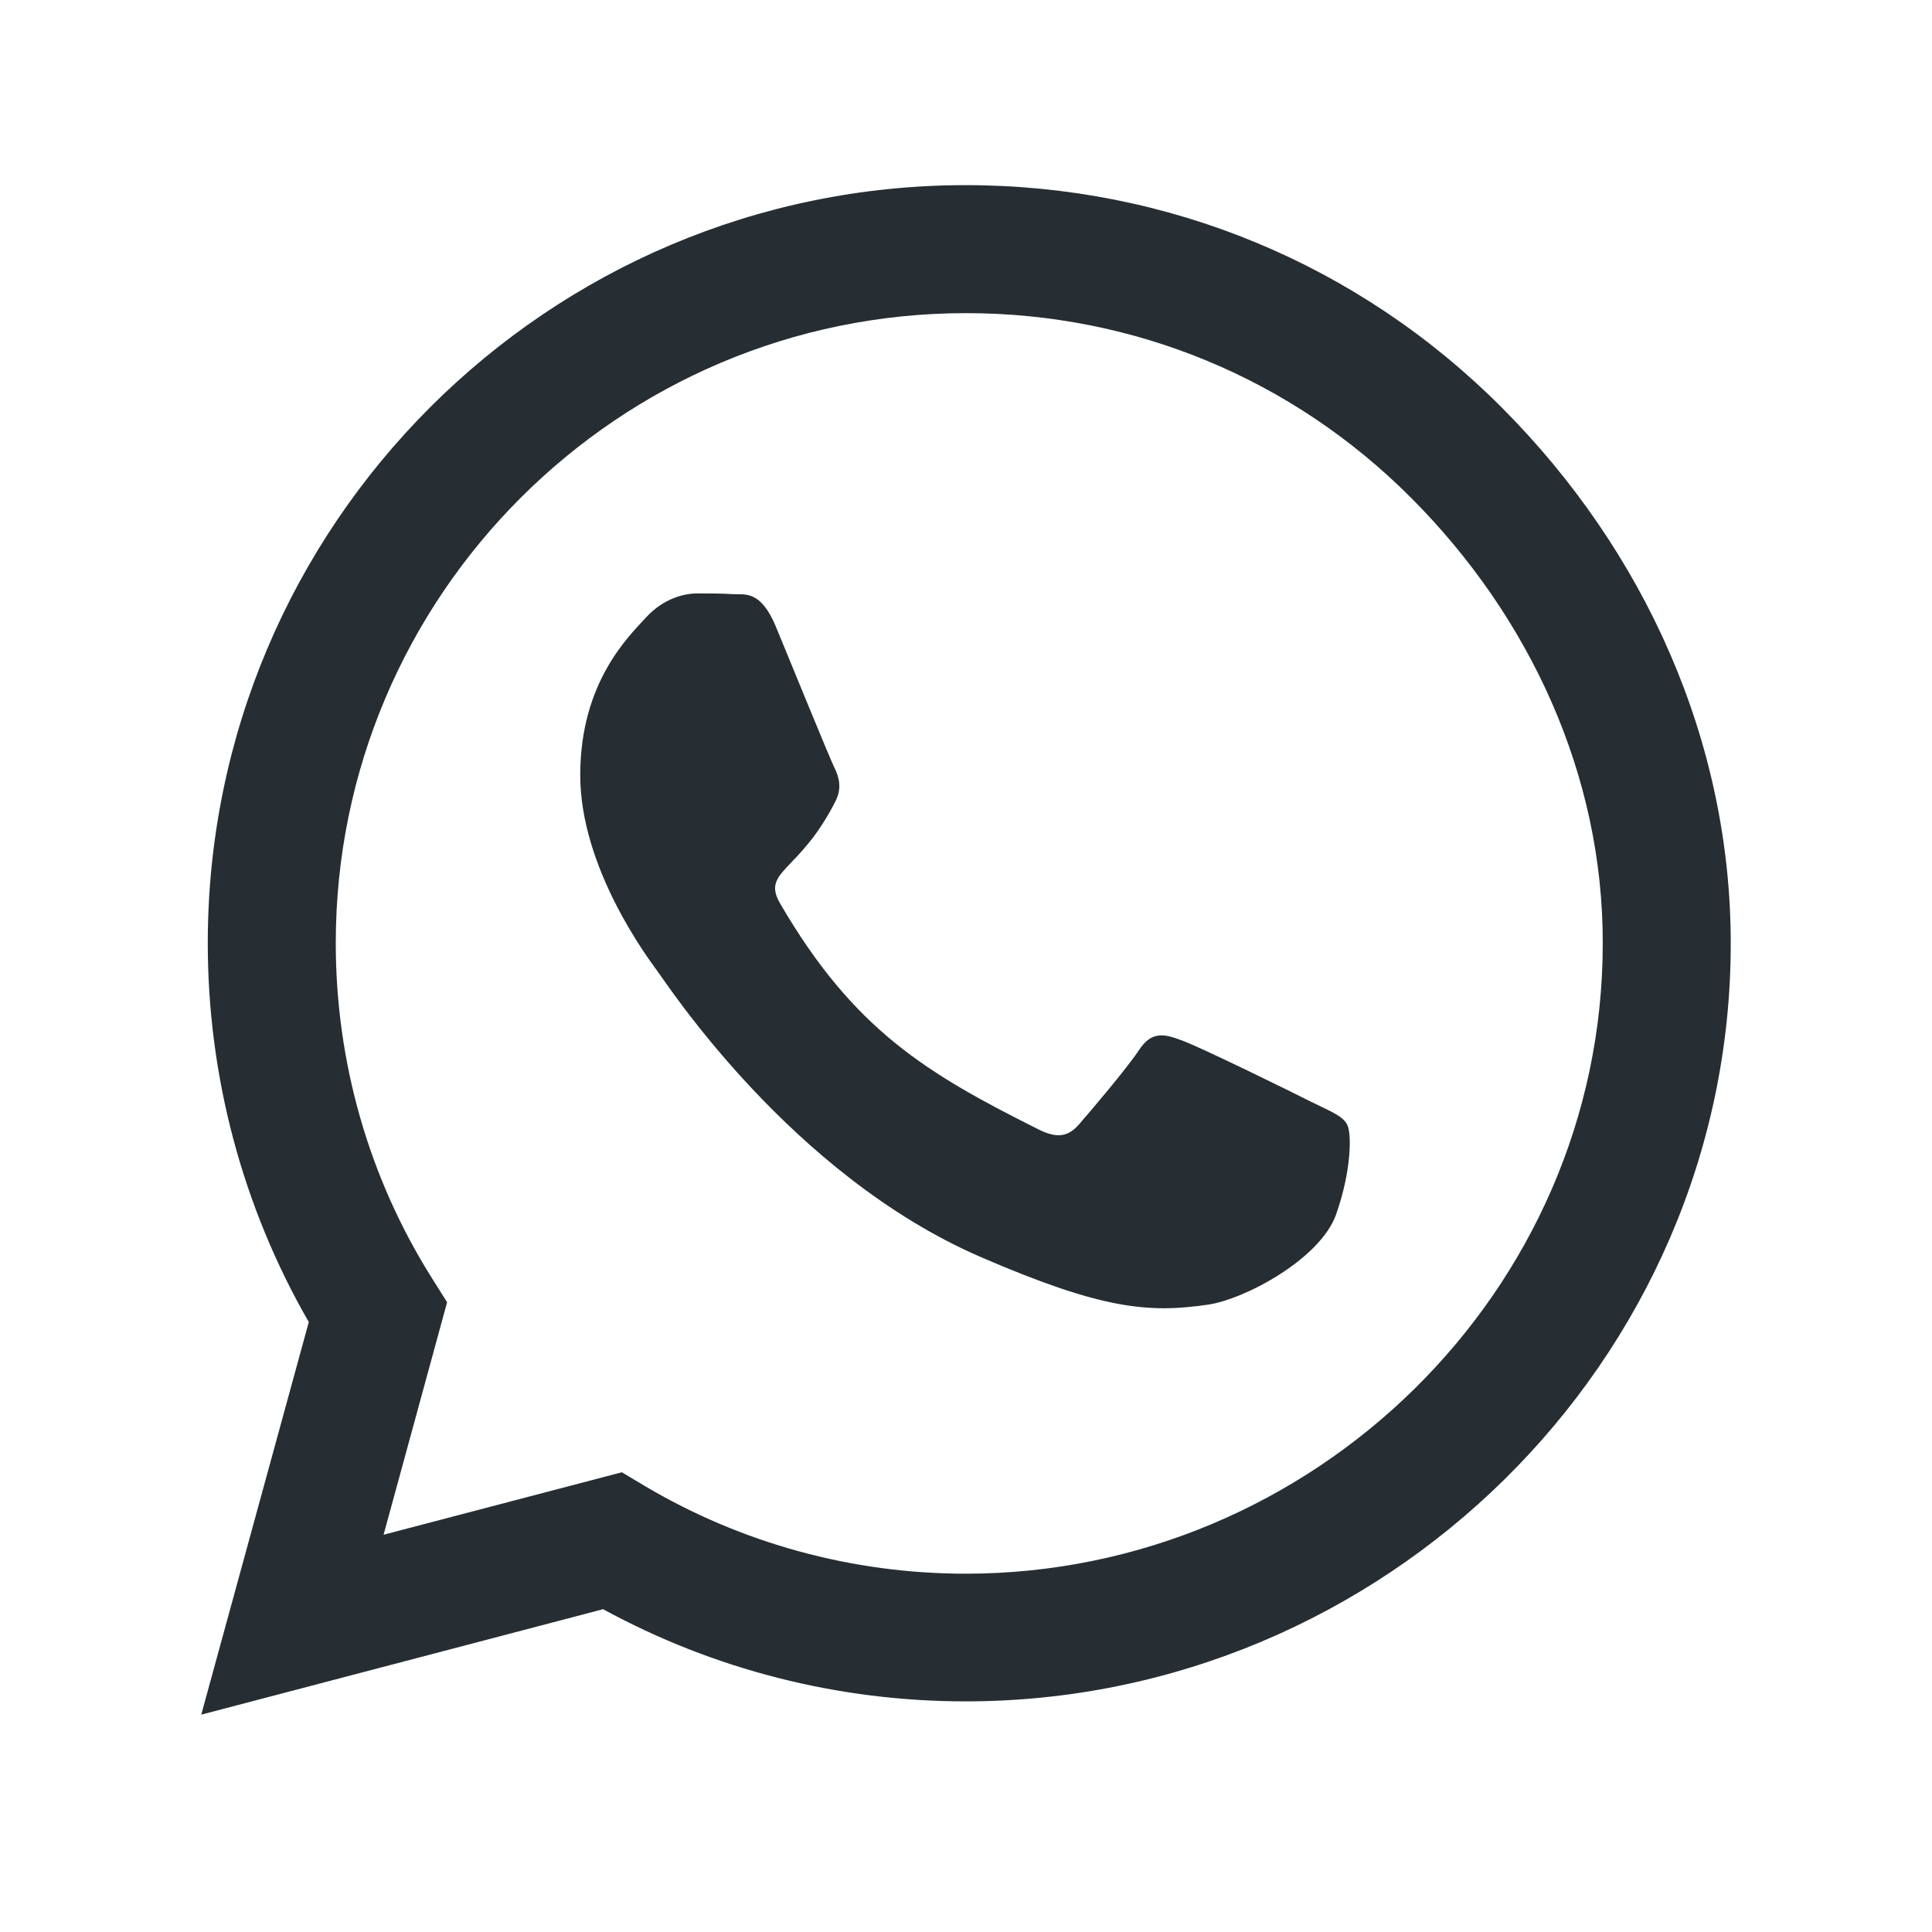 <svg width="24" height="24" viewBox="0 0 24 24" fill="none" xmlns="http://www.w3.org/2000/svg">
<path d="M18.654 5.061C16.877 3.28 14.511 2.3 11.996 2.3C6.805 2.3 2.581 6.524 2.581 11.715C2.581 13.373 3.013 14.994 3.836 16.423L2.5 21.3L7.492 19.99C8.866 20.74 10.414 21.135 11.992 21.135H11.996C17.183 21.135 21.5 16.91 21.5 11.72C21.5 9.205 20.431 6.842 18.654 5.061ZM11.996 19.549C10.588 19.549 9.209 19.171 8.009 18.459L7.725 18.289L4.765 19.065L5.554 16.177L5.367 15.88C4.582 14.633 4.171 13.195 4.171 11.715C4.171 7.402 7.683 3.89 12 3.89C14.091 3.89 16.055 4.705 17.53 6.185C19.006 7.665 19.914 9.629 19.91 11.72C19.91 16.037 16.309 19.549 11.996 19.549ZM16.288 13.687C16.055 13.569 14.897 13 14.68 12.924C14.464 12.843 14.307 12.805 14.15 13.043C13.993 13.28 13.544 13.806 13.404 13.967C13.268 14.124 13.128 14.145 12.895 14.027C11.512 13.335 10.605 12.793 9.693 11.227C9.451 10.812 9.935 10.842 10.384 9.942C10.46 9.786 10.422 9.65 10.363 9.531C10.304 9.412 9.833 8.255 9.638 7.784C9.447 7.326 9.252 7.389 9.108 7.381C8.972 7.372 8.815 7.372 8.658 7.372C8.501 7.372 8.247 7.432 8.03 7.665C7.814 7.902 7.208 8.471 7.208 9.629C7.208 10.786 8.052 11.906 8.166 12.063C8.285 12.22 9.824 14.595 12.187 15.617C13.68 16.262 14.265 16.317 15.011 16.206C15.465 16.139 16.402 15.638 16.597 15.087C16.792 14.536 16.792 14.065 16.733 13.967C16.678 13.861 16.521 13.802 16.288 13.687Z" fill="#262D33"/>
</svg>
